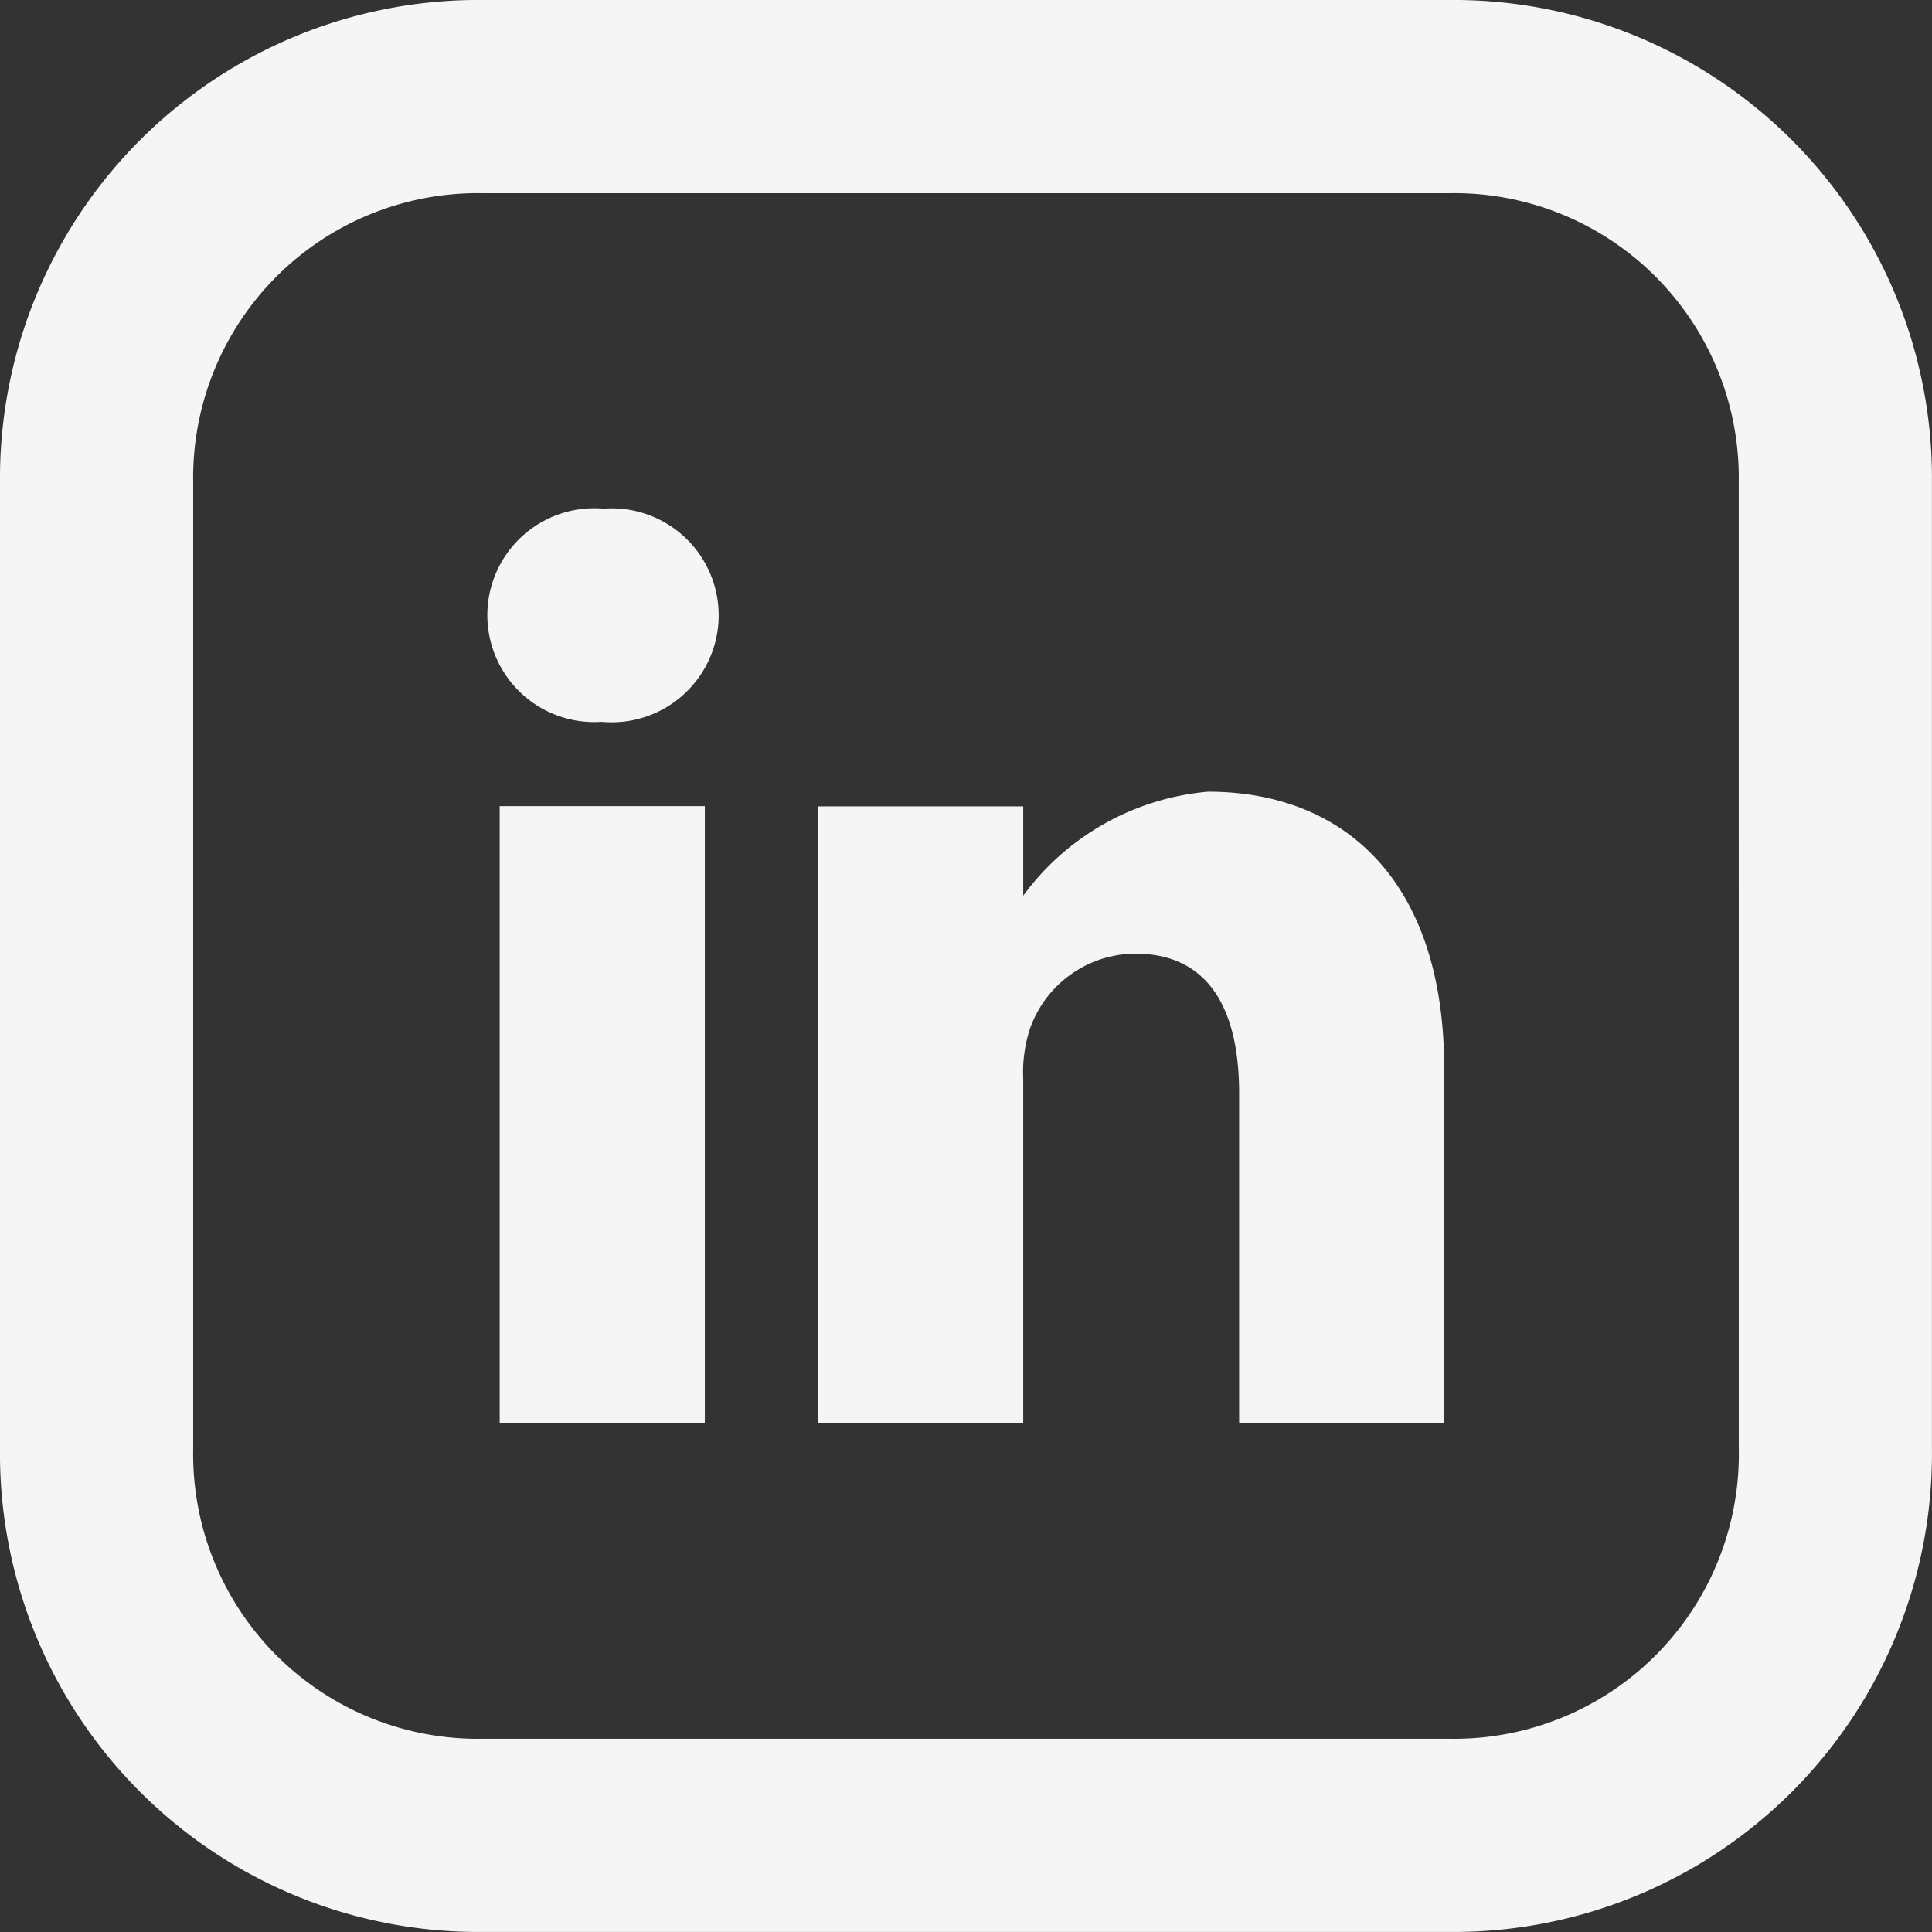 <svg xmlns="http://www.w3.org/2000/svg" width="34.621" height="34.621" viewBox="0 0 34.621 34.621"><rect x="0" y="0" width="34.621" height="34.621" fill="#333333" stroke="none"/><path d="M2.079-.668a1.916,1.916,0,1,0-.048,3.821h.024A1.917,1.917,0,1,0,2.079-.668Zm0,0" transform="translate(8.737 9.783)" fill="#f5f5f5"/><path d="M8.109,198.312h3.676v11.059H8.109Zm0,0" transform="translate(0.845 -183.866)" fill="#f5f5f5"/><path d="M228.2,188.625a4.605,4.605,0,0,0-3.313,1.863v-1.6h-3.676v11.059h3.676v-6.176a2.518,2.518,0,0,1,.121-.9,2.012,2.012,0,0,1,1.886-1.344c1.33,0,1.862,1.014,1.862,2.5v5.916h3.675V193.6C232.435,190.206,230.622,188.625,228.2,188.625Zm0,0" transform="translate(-206.551 -174.438)" fill="#f5f5f5"/><path d="M25.966,0H8.655A8.571,8.571,0,0,0,0,8.655v17.31a8.571,8.571,0,0,0,8.655,8.655h17.31a8.571,8.571,0,0,0,8.655-8.655V8.655A8.571,8.571,0,0,0,25.966,0Zm5.193,25.965a5.1,5.1,0,0,1-5.193,5.193H8.655a5.1,5.1,0,0,1-5.193-5.193V8.655A5.1,5.1,0,0,1,8.655,3.462h17.31a5.1,5.1,0,0,1,5.193,5.193Z" fill="#f5f5f5"/></svg>